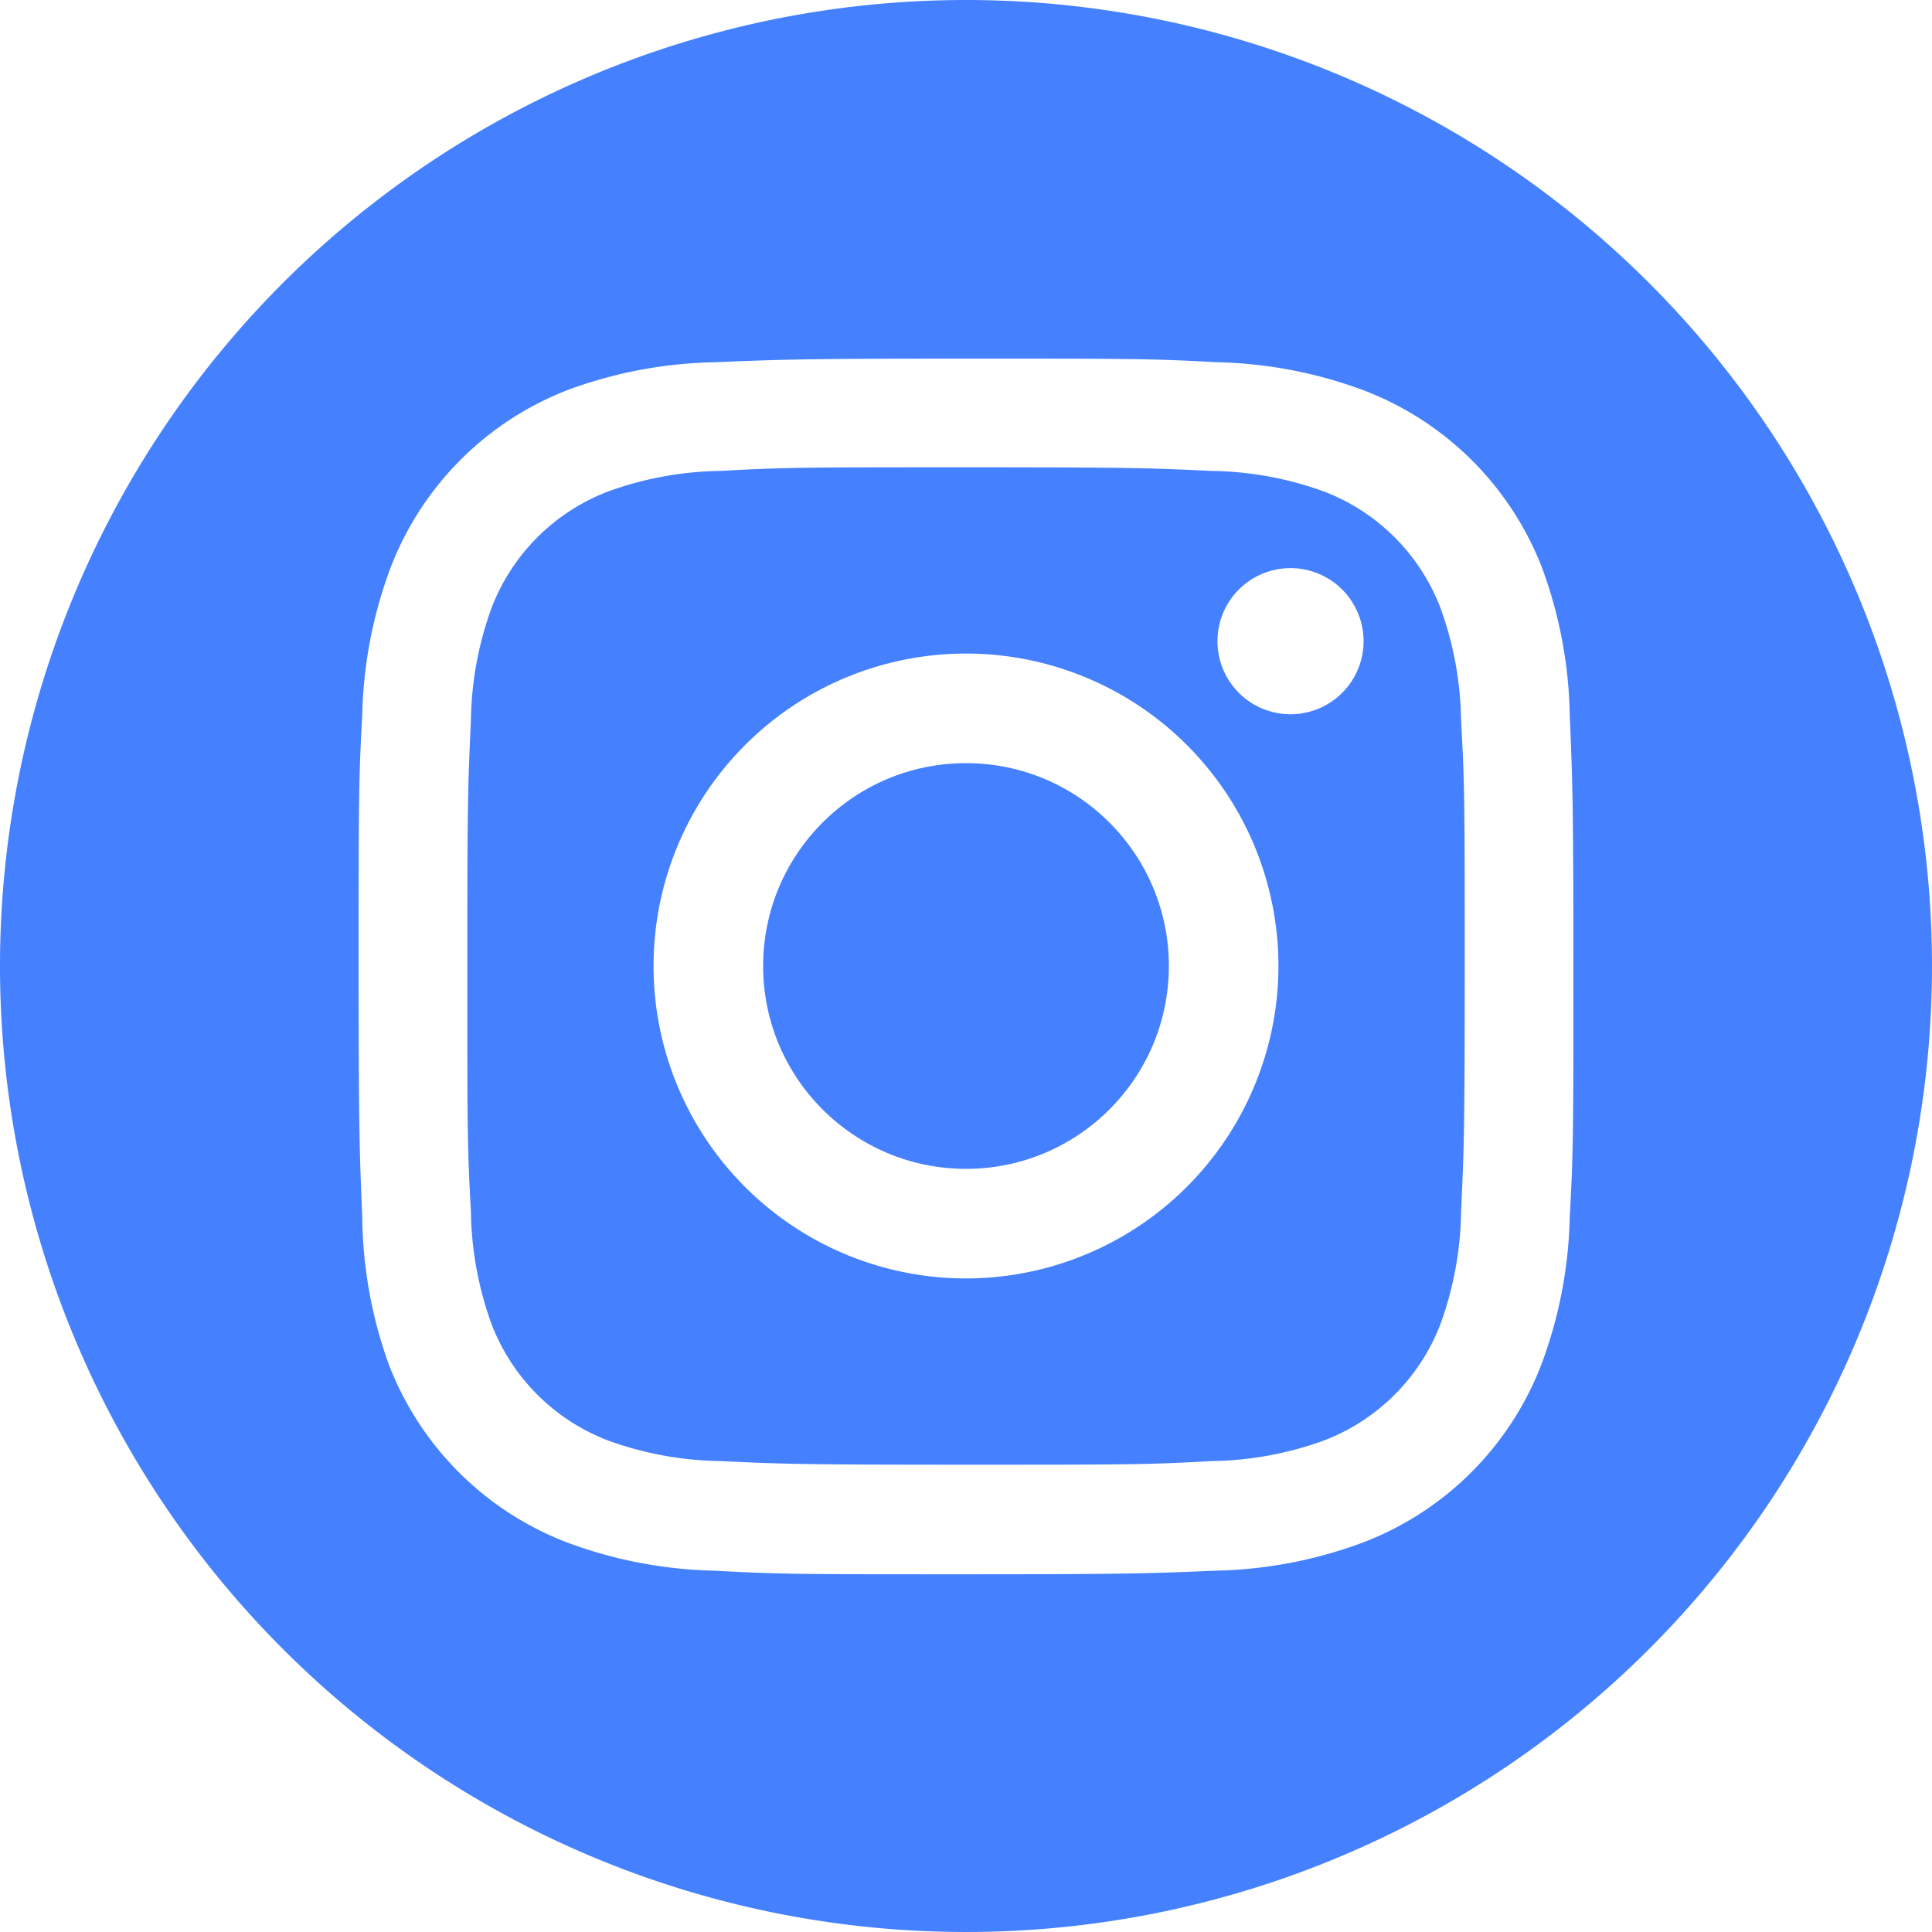 <svg xmlns="http://www.w3.org/2000/svg" viewBox="0 0 64 64"><defs><style>.cls-1{fill:#4581ff;}</style></defs><g id="Camada_2" data-name="Camada 2"><g id="Camada_1-2" data-name="Camada 1"><path class="cls-1" d="M47.71,20.12a6.69,6.69,0,0,0-3.83-3.83,11.3,11.3,0,0,0-3.74-.69c-2.12-.1-2.76-.12-8.14-.12s-6,0-8.14.12a11.3,11.3,0,0,0-3.74.69,6.69,6.69,0,0,0-3.83,3.83,11.3,11.3,0,0,0-.69,3.74c-.1,2.12-.12,2.76-.12,8.14s0,6,.12,8.14a11.3,11.3,0,0,0,.69,3.74,6.69,6.69,0,0,0,3.83,3.83,11.3,11.3,0,0,0,3.74.69c2.12.1,2.76.12,8.14.12s6,0,8.14-.12a11.3,11.3,0,0,0,3.74-.69,6.69,6.69,0,0,0,3.83-3.83,11.3,11.3,0,0,0,.69-3.74c.1-2.12.12-2.76.12-8.14s0-6-.12-8.14A11.3,11.3,0,0,0,47.71,20.12ZM32,42.35A10.35,10.35,0,1,1,42.35,32,10.36,10.36,0,0,1,32,42.35ZM42.76,23.66a2.42,2.42,0,1,1,2.41-2.42A2.42,2.42,0,0,1,42.76,23.66Z"/><circle class="cls-1" cx="32" cy="32" r="6.72"/><path class="cls-1" d="M32,0A32,32,0,1,0,64,32,32,32,0,0,0,32,0ZM52,40.31a14.8,14.8,0,0,1-.94,4.89,10.25,10.25,0,0,1-5.89,5.89,14.8,14.8,0,0,1-4.89.94c-2.15.09-2.84.12-8.31.12s-6.16,0-8.31-.12a14.8,14.8,0,0,1-4.89-.94,10.25,10.25,0,0,1-5.89-5.89A14.8,14.8,0,0,1,12,40.31c-.09-2.15-.12-2.84-.12-8.31s0-6.16.12-8.31a14.8,14.8,0,0,1,.94-4.89,10.25,10.25,0,0,1,5.89-5.89A14.8,14.8,0,0,1,23.69,12c2.15-.09,2.84-.12,8.31-.12s6.16,0,8.31.12a14.8,14.8,0,0,1,4.89.94,10.25,10.25,0,0,1,5.89,5.89A14.8,14.8,0,0,1,52,23.69c.09,2.15.12,2.84.12,8.31S52.12,38.16,52,40.31Z"/></g></g></svg>